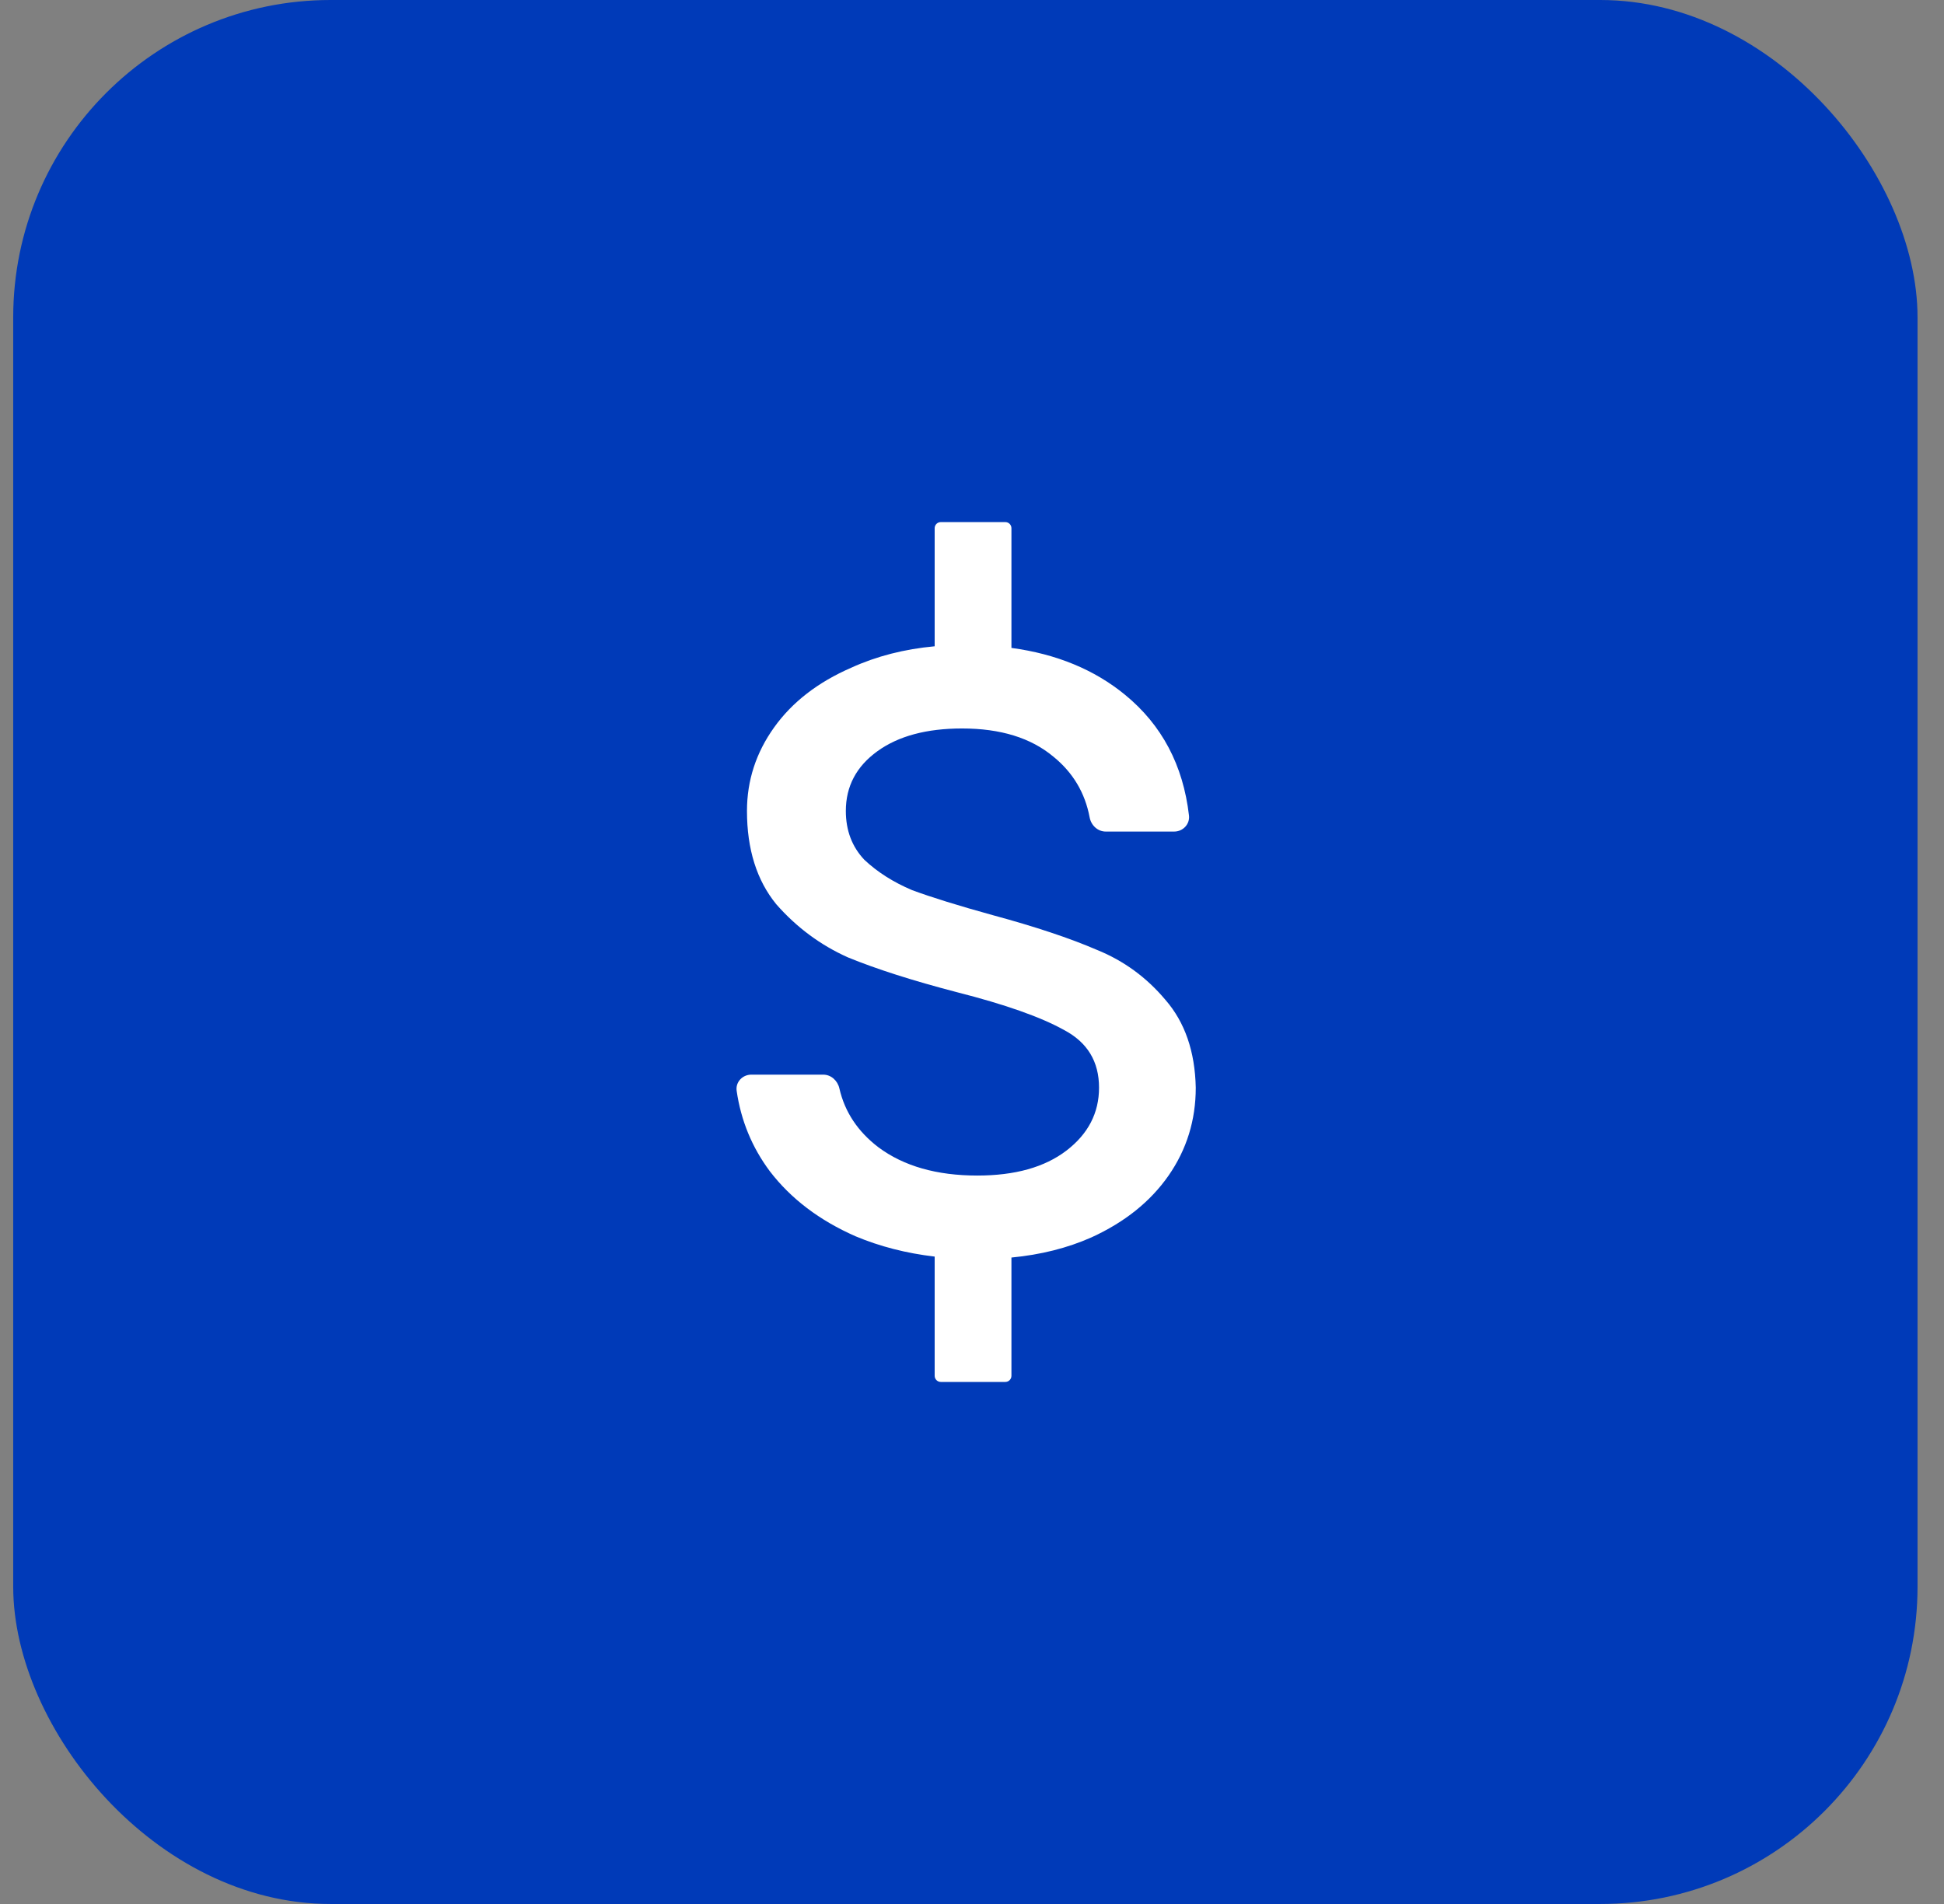 <svg width="49" height="48" viewBox="0 0 49 48" fill="none" xmlns="http://www.w3.org/2000/svg">
<rect x="0" y="0" width="49" height="48" fill="#808080" stroke="none"/>
<rect x="0.333" width="48" height="48" rx="8" fill="#003AB8"/>
<path fill-rule="evenodd" clip-rule="evenodd" d="M23.559 13.316V16.293C22.791 16.364 22.09 16.544 21.457 16.833C20.617 17.198 19.969 17.699 19.513 18.337C19.056 18.976 18.828 19.678 18.828 20.444C18.828 21.411 19.075 22.195 19.567 22.797C20.079 23.38 20.681 23.827 21.375 24.137C22.087 24.429 23 24.721 24.114 25.012C25.337 25.323 26.241 25.642 26.826 25.97C27.41 26.28 27.702 26.763 27.702 27.42C27.702 28.058 27.428 28.587 26.88 29.007C26.332 29.426 25.584 29.636 24.634 29.636C23.612 29.636 22.781 29.399 22.142 28.924C21.62 28.526 21.292 28.03 21.157 27.438C21.113 27.244 20.949 27.092 20.75 27.092H18.938C18.715 27.092 18.536 27.28 18.568 27.5C18.676 28.248 18.954 28.923 19.403 29.526C19.933 30.219 20.654 30.767 21.567 31.168C22.178 31.424 22.842 31.595 23.559 31.679V34.684C23.559 34.77 23.628 34.839 23.714 34.839H25.34C25.425 34.839 25.494 34.77 25.494 34.684V31.703C26.235 31.632 26.907 31.463 27.51 31.195C28.35 30.812 28.998 30.292 29.455 29.636C29.911 28.979 30.14 28.241 30.14 27.42C30.121 26.508 29.866 25.769 29.373 25.204C28.898 24.639 28.323 24.219 27.647 23.946C26.972 23.654 26.095 23.362 25.018 23.07C24.16 22.833 23.484 22.623 22.991 22.441C22.516 22.24 22.115 21.985 21.786 21.675C21.476 21.347 21.32 20.936 21.32 20.444C21.32 19.824 21.585 19.322 22.115 18.939C22.644 18.556 23.356 18.365 24.251 18.365C25.219 18.365 25.986 18.602 26.552 19.076C27.044 19.476 27.349 19.986 27.465 20.606C27.502 20.806 27.668 20.964 27.871 20.964H29.596C29.817 20.964 29.995 20.778 29.969 20.558C29.822 19.29 29.285 18.276 28.359 17.517C27.587 16.883 26.632 16.488 25.494 16.334V13.316C25.494 13.231 25.425 13.162 25.34 13.162H23.714C23.628 13.162 23.559 13.231 23.559 13.316Z" fill="white"/>
</svg>
